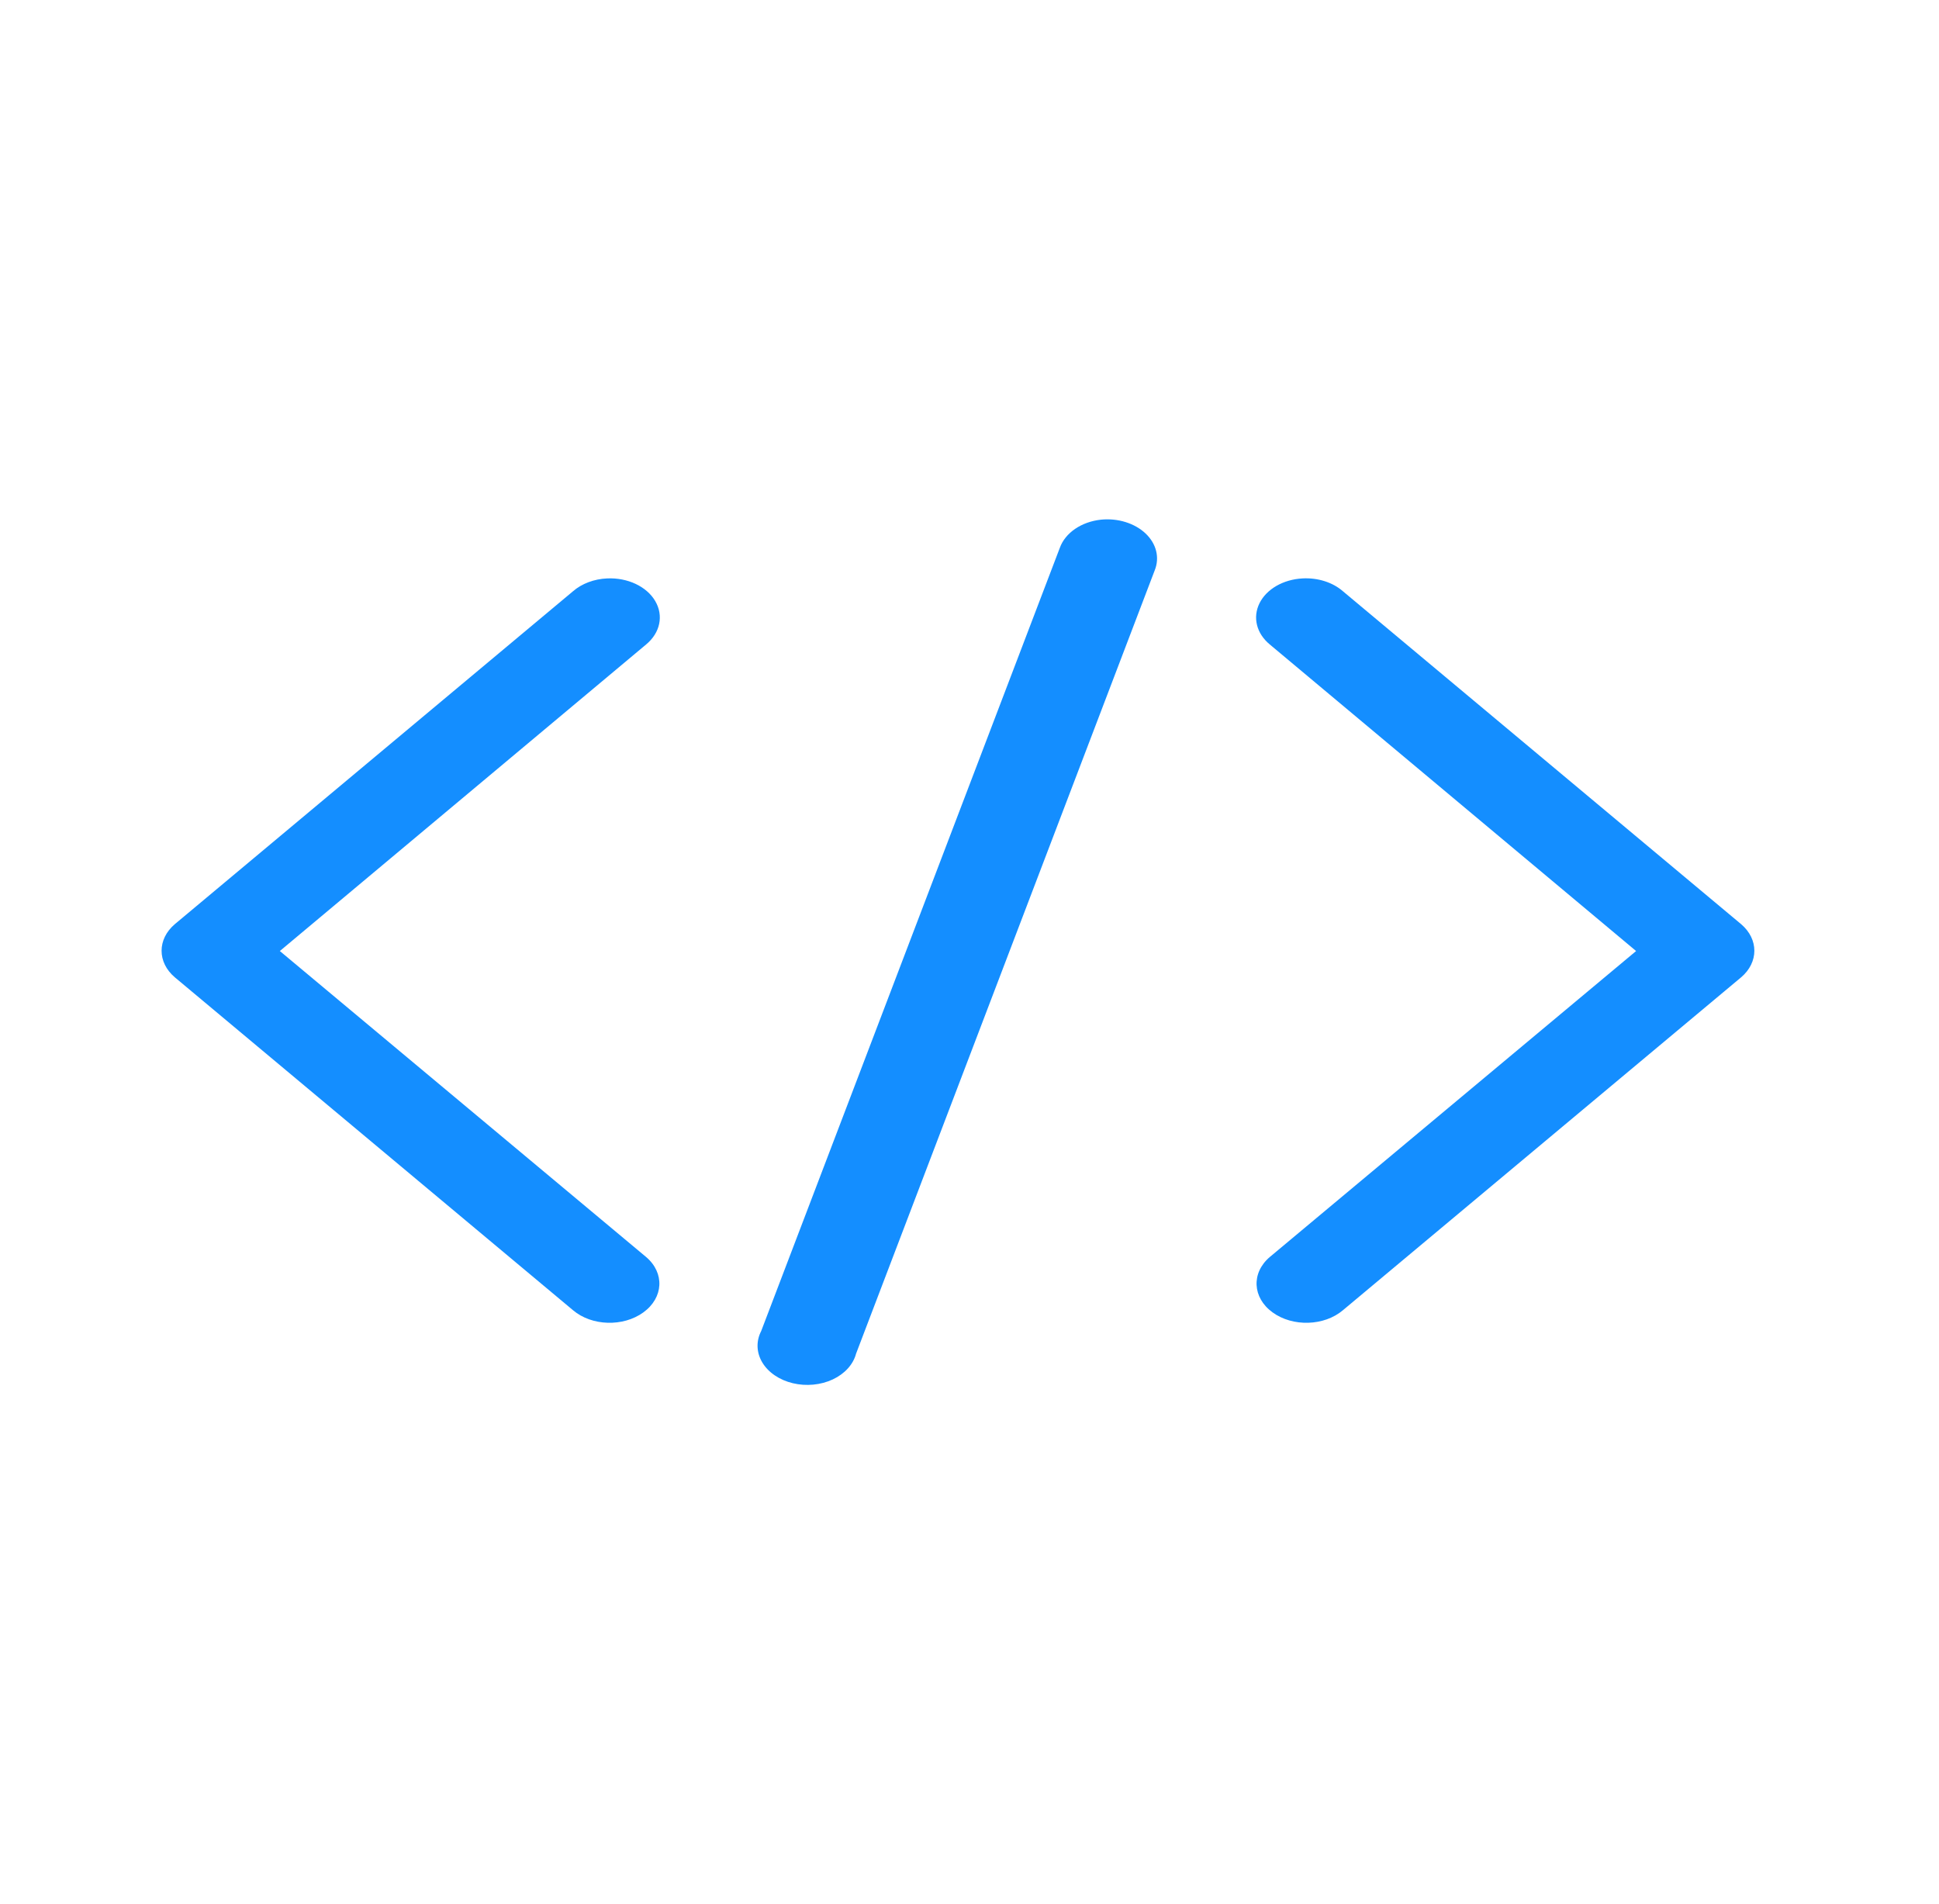 <?xml version="1.0" encoding="UTF-8"?> <svg xmlns="http://www.w3.org/2000/svg" width="56" height="55" viewBox="0 0 56 55" fill="none"><g id="frame-154"><path id="Vector" d="M31.799 15.009C31.232 15.069 30.765 15.389 30.609 15.822L21.984 38.443C21.832 38.738 21.845 39.069 22.019 39.356C22.193 39.643 22.513 39.859 22.899 39.951C23.286 40.043 23.704 40.003 24.051 39.841C24.398 39.678 24.642 39.408 24.724 39.097L33.348 16.476C33.498 16.108 33.399 15.705 33.085 15.408C32.771 15.111 32.286 14.96 31.799 15.009ZM17.538 16.706C17.159 16.722 16.804 16.855 16.549 17.077L5.05 26.691C4.539 27.125 4.539 27.795 5.05 28.228L16.549 37.842C17.089 38.301 17.999 38.329 18.582 37.904C19.165 37.48 19.201 36.764 18.66 36.305L8.082 27.468L18.66 18.614C19.067 18.278 19.171 17.78 18.923 17.359C18.676 16.938 18.126 16.68 17.538 16.706ZM37.617 16.706C37.06 16.736 36.577 17.015 36.375 17.424C36.173 17.833 36.289 18.297 36.673 18.614L47.252 27.468L36.673 36.305C36.134 36.764 36.169 37.48 36.752 37.904C37.335 38.329 38.245 38.301 38.785 37.842L50.284 28.228C50.795 27.795 50.795 27.125 50.284 26.691L38.785 17.077C38.489 16.818 38.058 16.682 37.617 16.706Z" fill="#148EFF"></path></g></svg> 